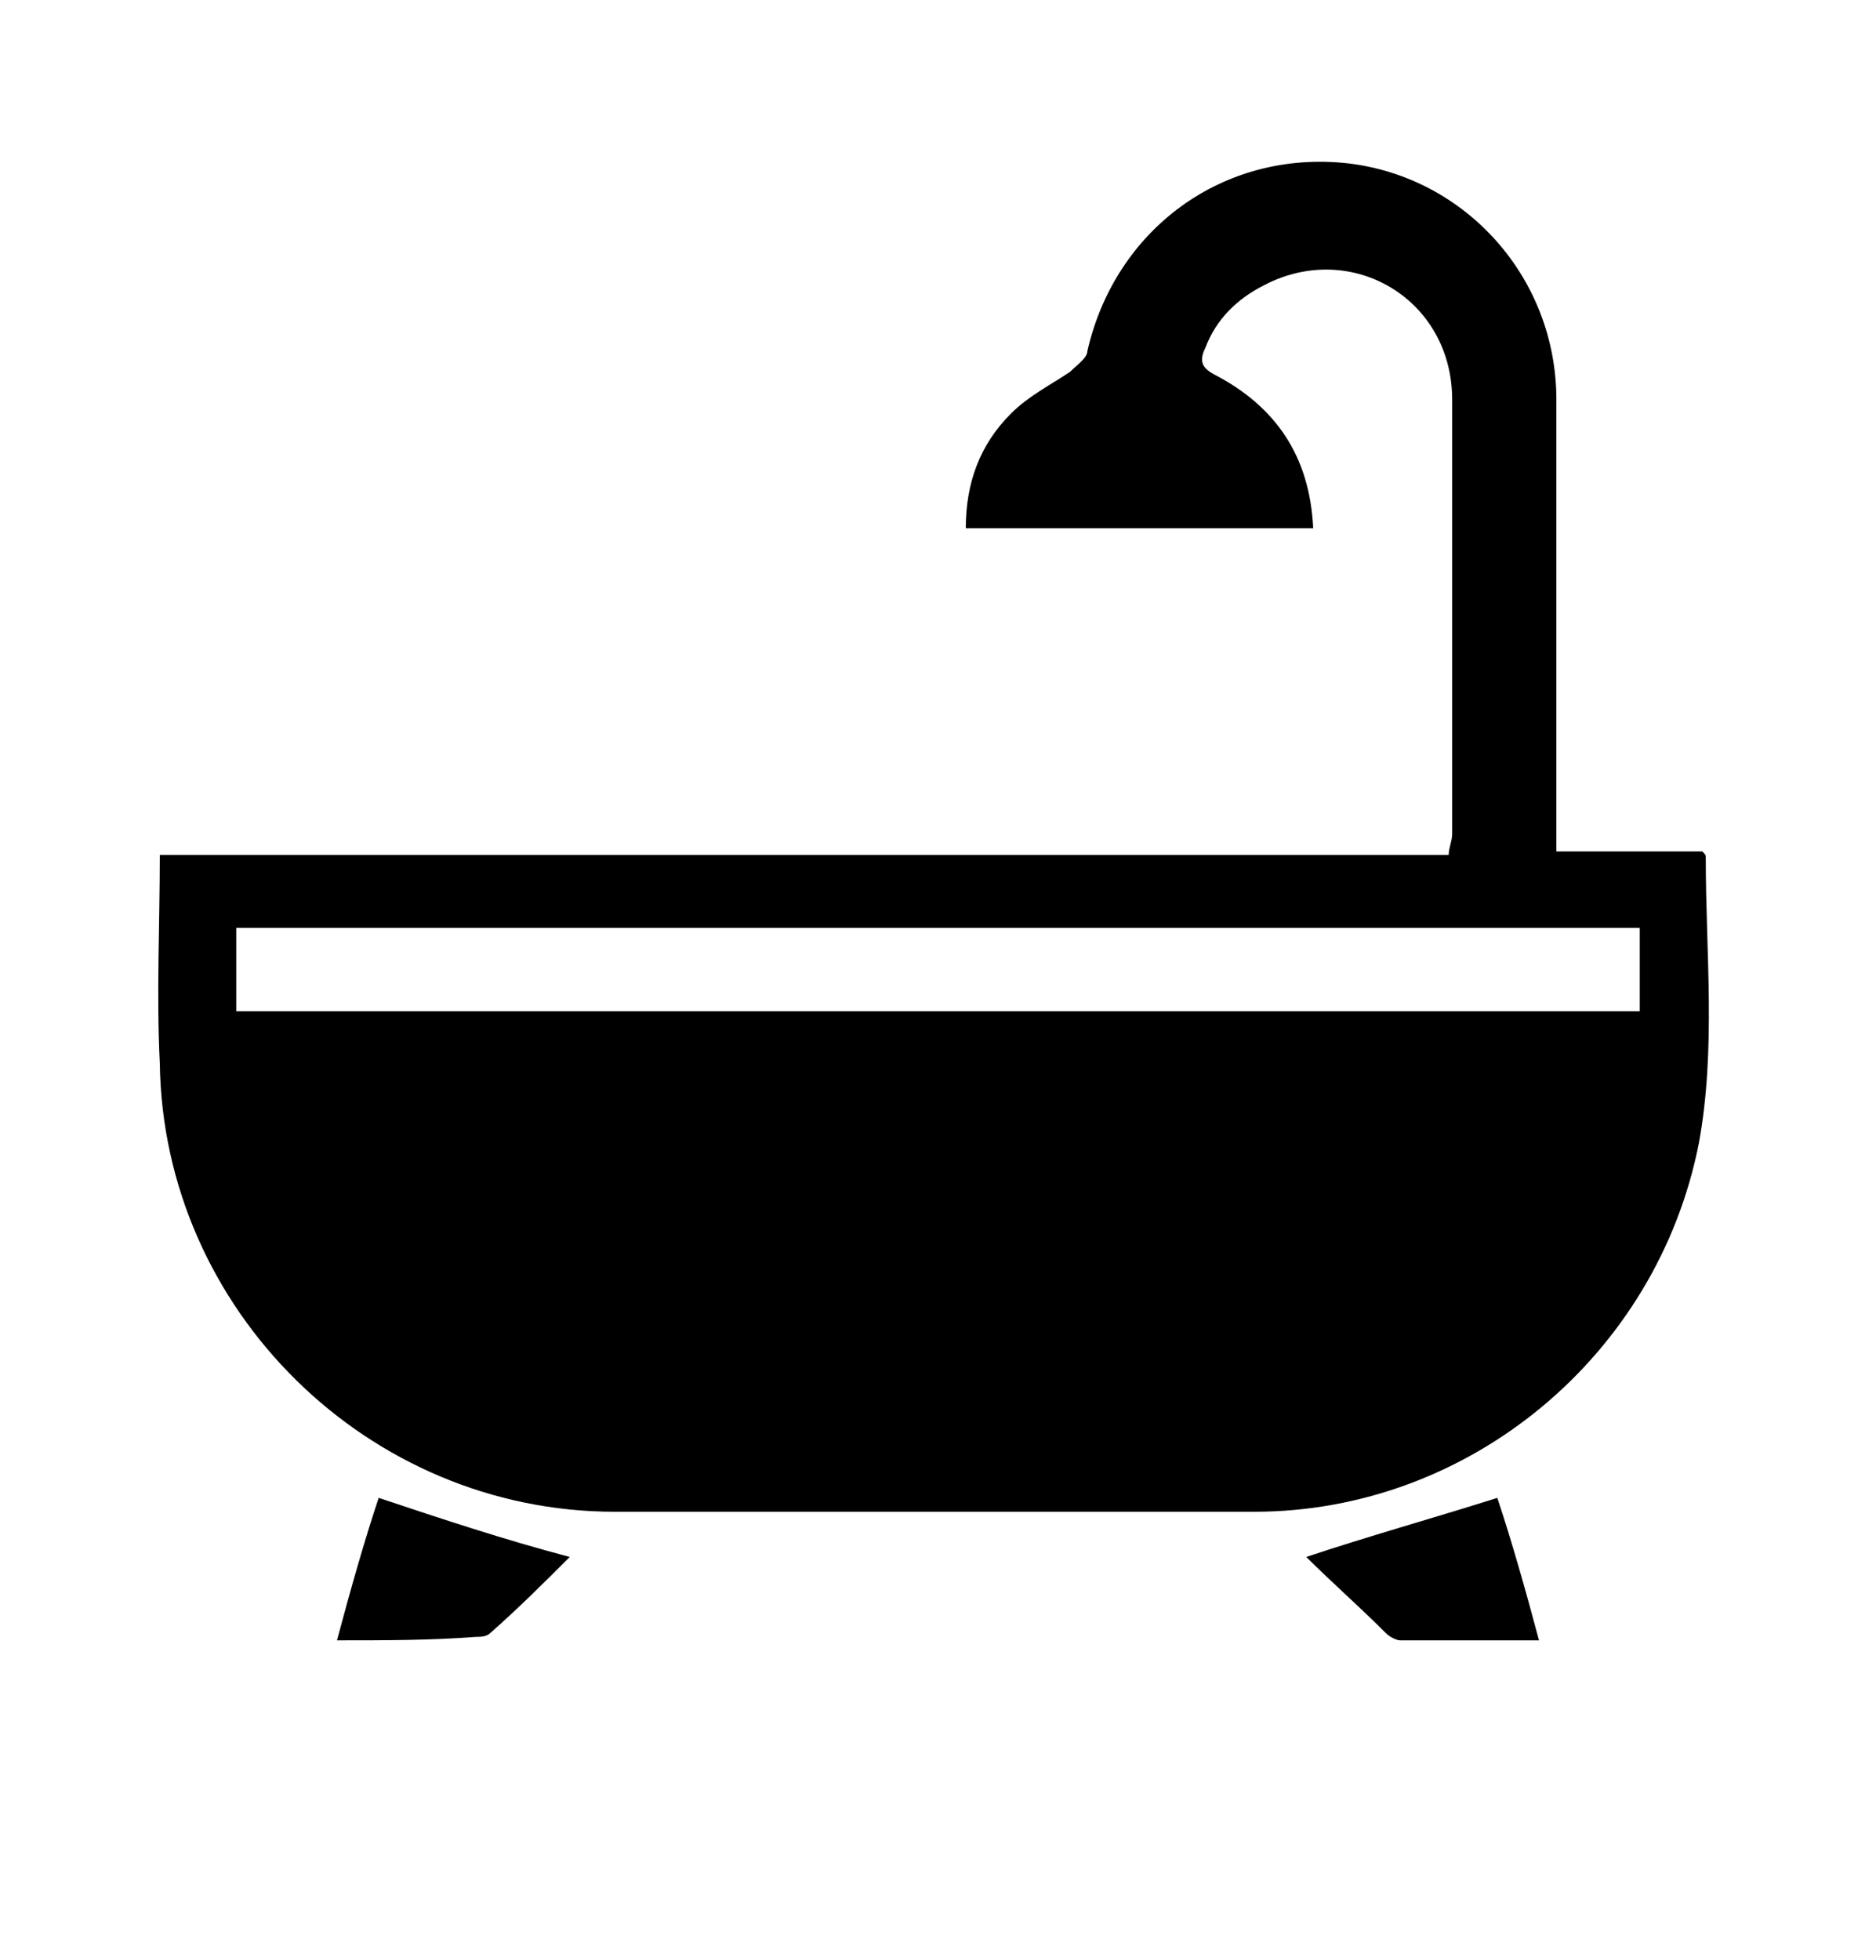 <?xml version="1.0" encoding="utf-8"?>
<!-- Generator: Adobe Illustrator 23.1.1, SVG Export Plug-In . SVG Version: 6.00 Build 0)  -->
<svg version="1.1" id="Capa_1" xmlns="http://www.w3.org/2000/svg" xmlns:xlink="http://www.w3.org/1999/xlink" x="0px" y="0px"
	 viewBox="0 0 54 56.4" style="enable-background:new 0 0 54 56.4;" xml:space="preserve">
<g id="kBgAd9.tif">
	<g>
		<path d="M37.8,15.2c-3.3,0-6.6,0-10,0c0-1.3,0.4-2.4,1.3-3.3c0.5-0.5,1.1-0.8,1.7-1.2c0.2-0.2,0.5-0.4,0.5-0.6
			c0.8-3.5,3.9-5.8,7.5-5.4c3.4,0.4,6,3.3,6,6.8c0,4.1,0,8.1,0,12.2c0,0.2,0,0.5,0,0.8c1.5,0,2.9,0,4.2,0c0.1,0.1,0.1,0.1,0.1,0.2
			c0,2.7,0.3,5.5-0.2,8.2c-1.2,6.1-6.6,10.6-12.8,10.6c-6.1,0-12.3,0-18.4,0c-7.1,0-13-5.8-13.1-12.9c-0.1-2,0-4,0-6
			c12.4,0,24.7,0,37.1,0c0-0.2,0.1-0.4,0.1-0.6c0-4.2,0-8.3,0-12.5c0-2.9-2.9-4.6-5.4-3.3C35.6,8.6,35,9.2,34.7,10
			c-0.2,0.4-0.1,0.6,0.3,0.8C36.7,11.7,37.7,13.1,37.8,15.2z M47.2,26.7c-13.5,0-27,0-40.4,0c0,0.8,0,1.6,0,2.4
			c13.5,0,26.9,0,40.4,0C47.2,28.3,47.2,27.5,47.2,26.7z"/>
		<path d="M9.7,47.2c0.4-1.5,0.8-2.9,1.2-4.1c1.8,0.6,3.6,1.2,5.5,1.7c-0.7,0.7-1.5,1.5-2.3,2.2c-0.1,0.1-0.3,0.1-0.4,0.1
			C12.4,47.2,11.1,47.2,9.7,47.2z"/>
		<path d="M44.3,47.2c-1.4,0-2.7,0-4,0c-0.1,0-0.3-0.1-0.4-0.2c-0.8-0.8-1.6-1.5-2.3-2.2c1.8-0.6,3.6-1.1,5.5-1.7
			C43.5,44.3,43.9,45.7,44.3,47.2z"/>
	</g>
</g>
</svg>
